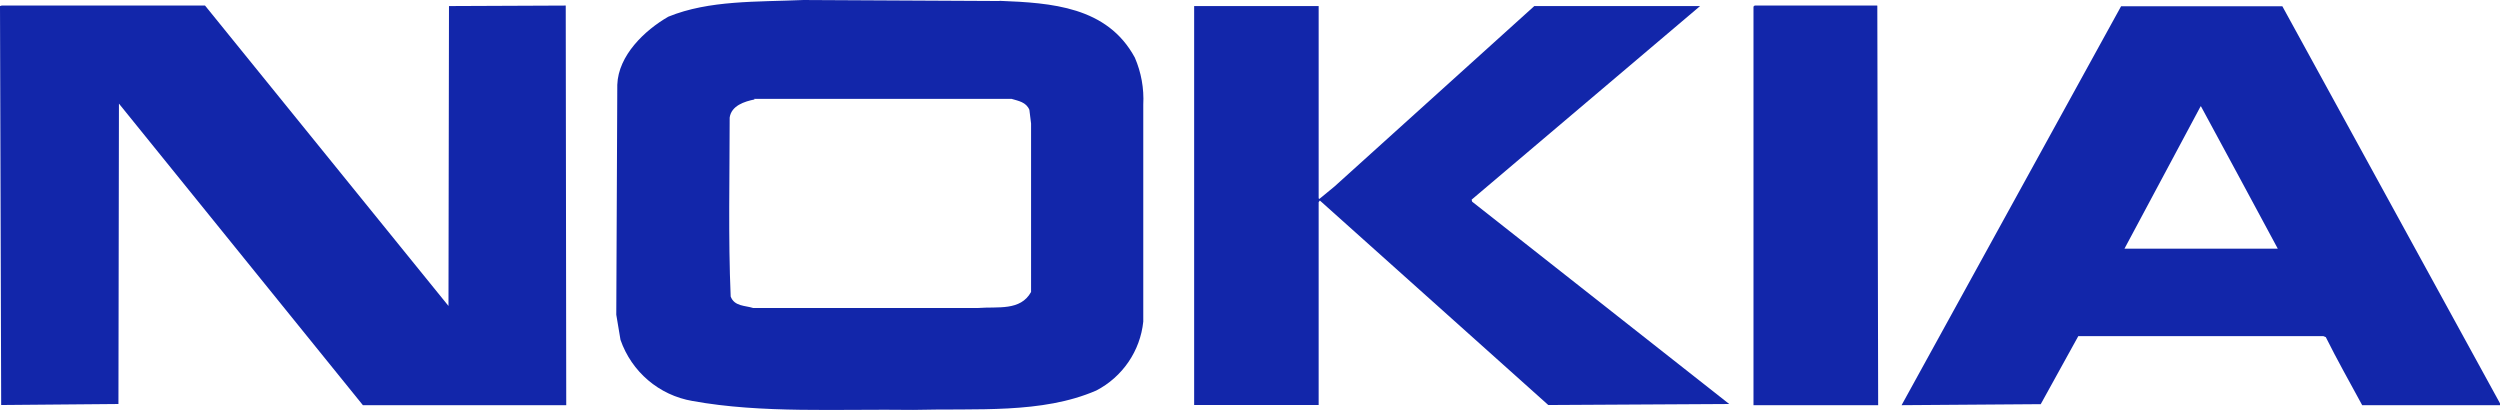 <?xml version="1.0" encoding="UTF-8"?>
<svg id="Layer_1" data-name="Layer 1" xmlns="http://www.w3.org/2000/svg" viewBox="0 0 148.39 24.32">
  <defs>
    <style>
      .cls-1 {
        fill: #1226aa;
        fill-rule: evenodd;
        stroke-width: 0px;
      }
    </style>
  </defs>
  <path class="cls-1" d="m26.62,18.16l.03-17.8,6.93-.03.03,23.72h-12.07L7.06,6.15l-.03,17.83-6.96.06L0,.36l.1-.03h12.07l14.45,17.83Z"/>
  <path class="cls-1" d="m111.43.36l.05,23.69h-7.4V.39l.07-.06h7.27l.02.04Z"/>
  <path class="cls-1" d="m78.28,11.78l.03.03.9-.74L91.07.36h9.84l-13.56,11.49.03.12,15.26,12.01-10.74.06-13.56-12.14-.07.1v12.04h-7.39V.36h7.39v11.42Z"/>
  <path class="cls-1" d="m59.34.05c3.07.12,6.38.34,8.02,3.37.38.88.55,1.83.5,2.79v12.88c-.18,1.74-1.23,3.28-2.79,4.09-3.23,1.4-7.12,1.05-10.87,1.15-4.43-.06-8.98.22-13.1-.53-1.98-.34-3.61-1.73-4.27-3.63l-.25-1.49.06-13.65c.06-1.74,1.62-3.23,3.03-4.04,2.42-.99,5.27-.87,8.02-.99l11.63.06h0Zm-14.54,5.85c-.61.12-1.39.37-1.49,1.08,0,3.53-.09,7.12.06,10.62.22.59.86.53,1.33.68h13.37c1.15-.09,2.5.19,3.13-.95V7.33l-.1-.81c-.19-.46-.65-.53-1.05-.65h-15.29l.03.03Z"/>
  <path class="cls-1" d="m148.39,23.95v.1h-8.18c-.74-1.37-1.48-2.67-2.16-4.04l-.15-.06h-14.54l-2.23,4.04-8.26.06L125.9.37h9.57l12.93,23.59h0Zm-17.77-17.64l-4.52,8.45h9.1c-1.52-2.82-3.04-5.65-4.56-8.45h-.03Z"/>
</svg>